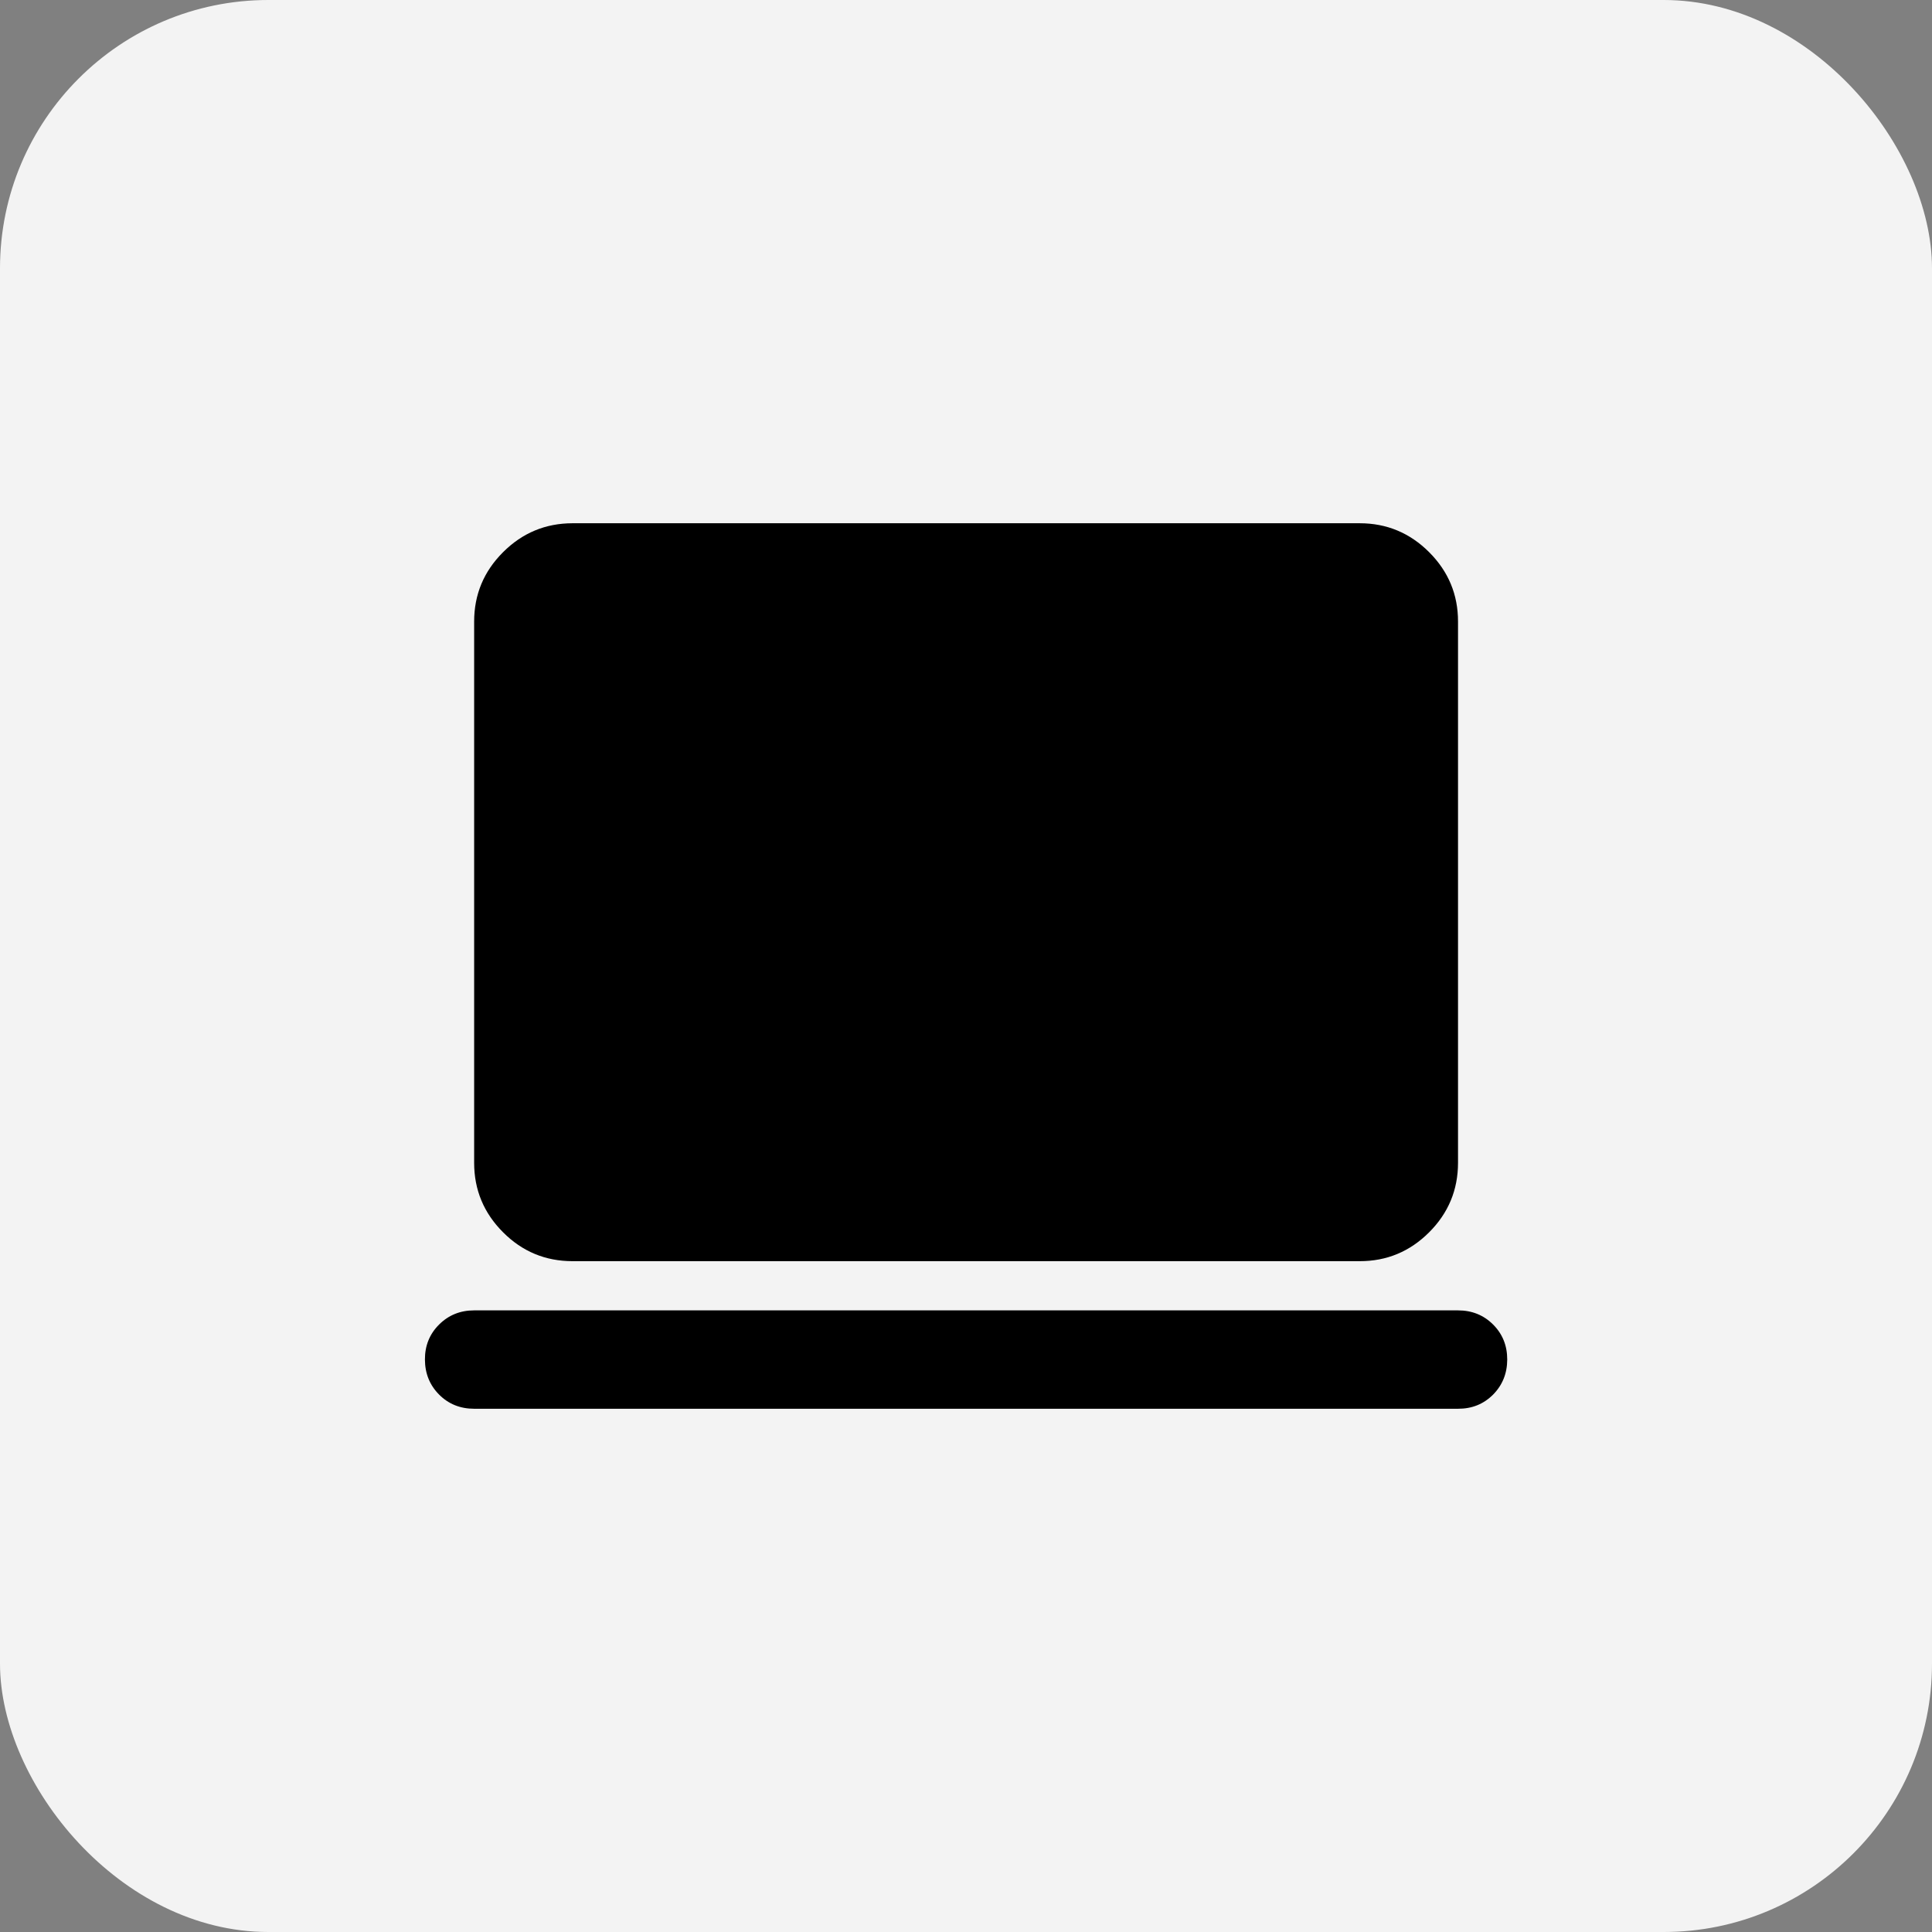 <?xml version="1.0" encoding="UTF-8"?> <svg xmlns="http://www.w3.org/2000/svg" width="36" height="36" viewBox="0 0 36 36" fill="none"><rect x="0" y="0" width="36" height="36" fill="#808080" stroke="none"/><rect width="36" height="36" rx="5" fill="#F3F3F3"></rect><path d="M8.835 26.25C8.575 26.25 8.357 26.162 8.182 25.986C8.007 25.81 7.919 25.592 7.918 25.333C7.917 25.074 8.005 24.857 8.182 24.681C8.359 24.505 8.576 24.417 8.835 24.417H27.168C27.428 24.417 27.646 24.505 27.822 24.681C27.998 24.857 28.085 25.074 28.085 25.333C28.084 25.592 27.996 25.81 27.821 25.987C27.645 26.163 27.428 26.251 27.168 26.25H8.835ZM10.668 23.5C10.164 23.5 9.732 23.321 9.374 22.962C9.015 22.603 8.835 22.171 8.835 21.667V11.583C8.835 11.079 9.014 10.648 9.374 10.289C9.733 9.93 10.164 9.751 10.668 9.75H25.335C25.839 9.75 26.271 9.93 26.63 10.289C26.989 10.648 27.169 11.08 27.168 11.583V21.667C27.168 22.171 26.989 22.603 26.63 22.962C26.271 23.321 25.839 23.501 25.335 23.5H10.668Z" fill="black"></path></svg> 